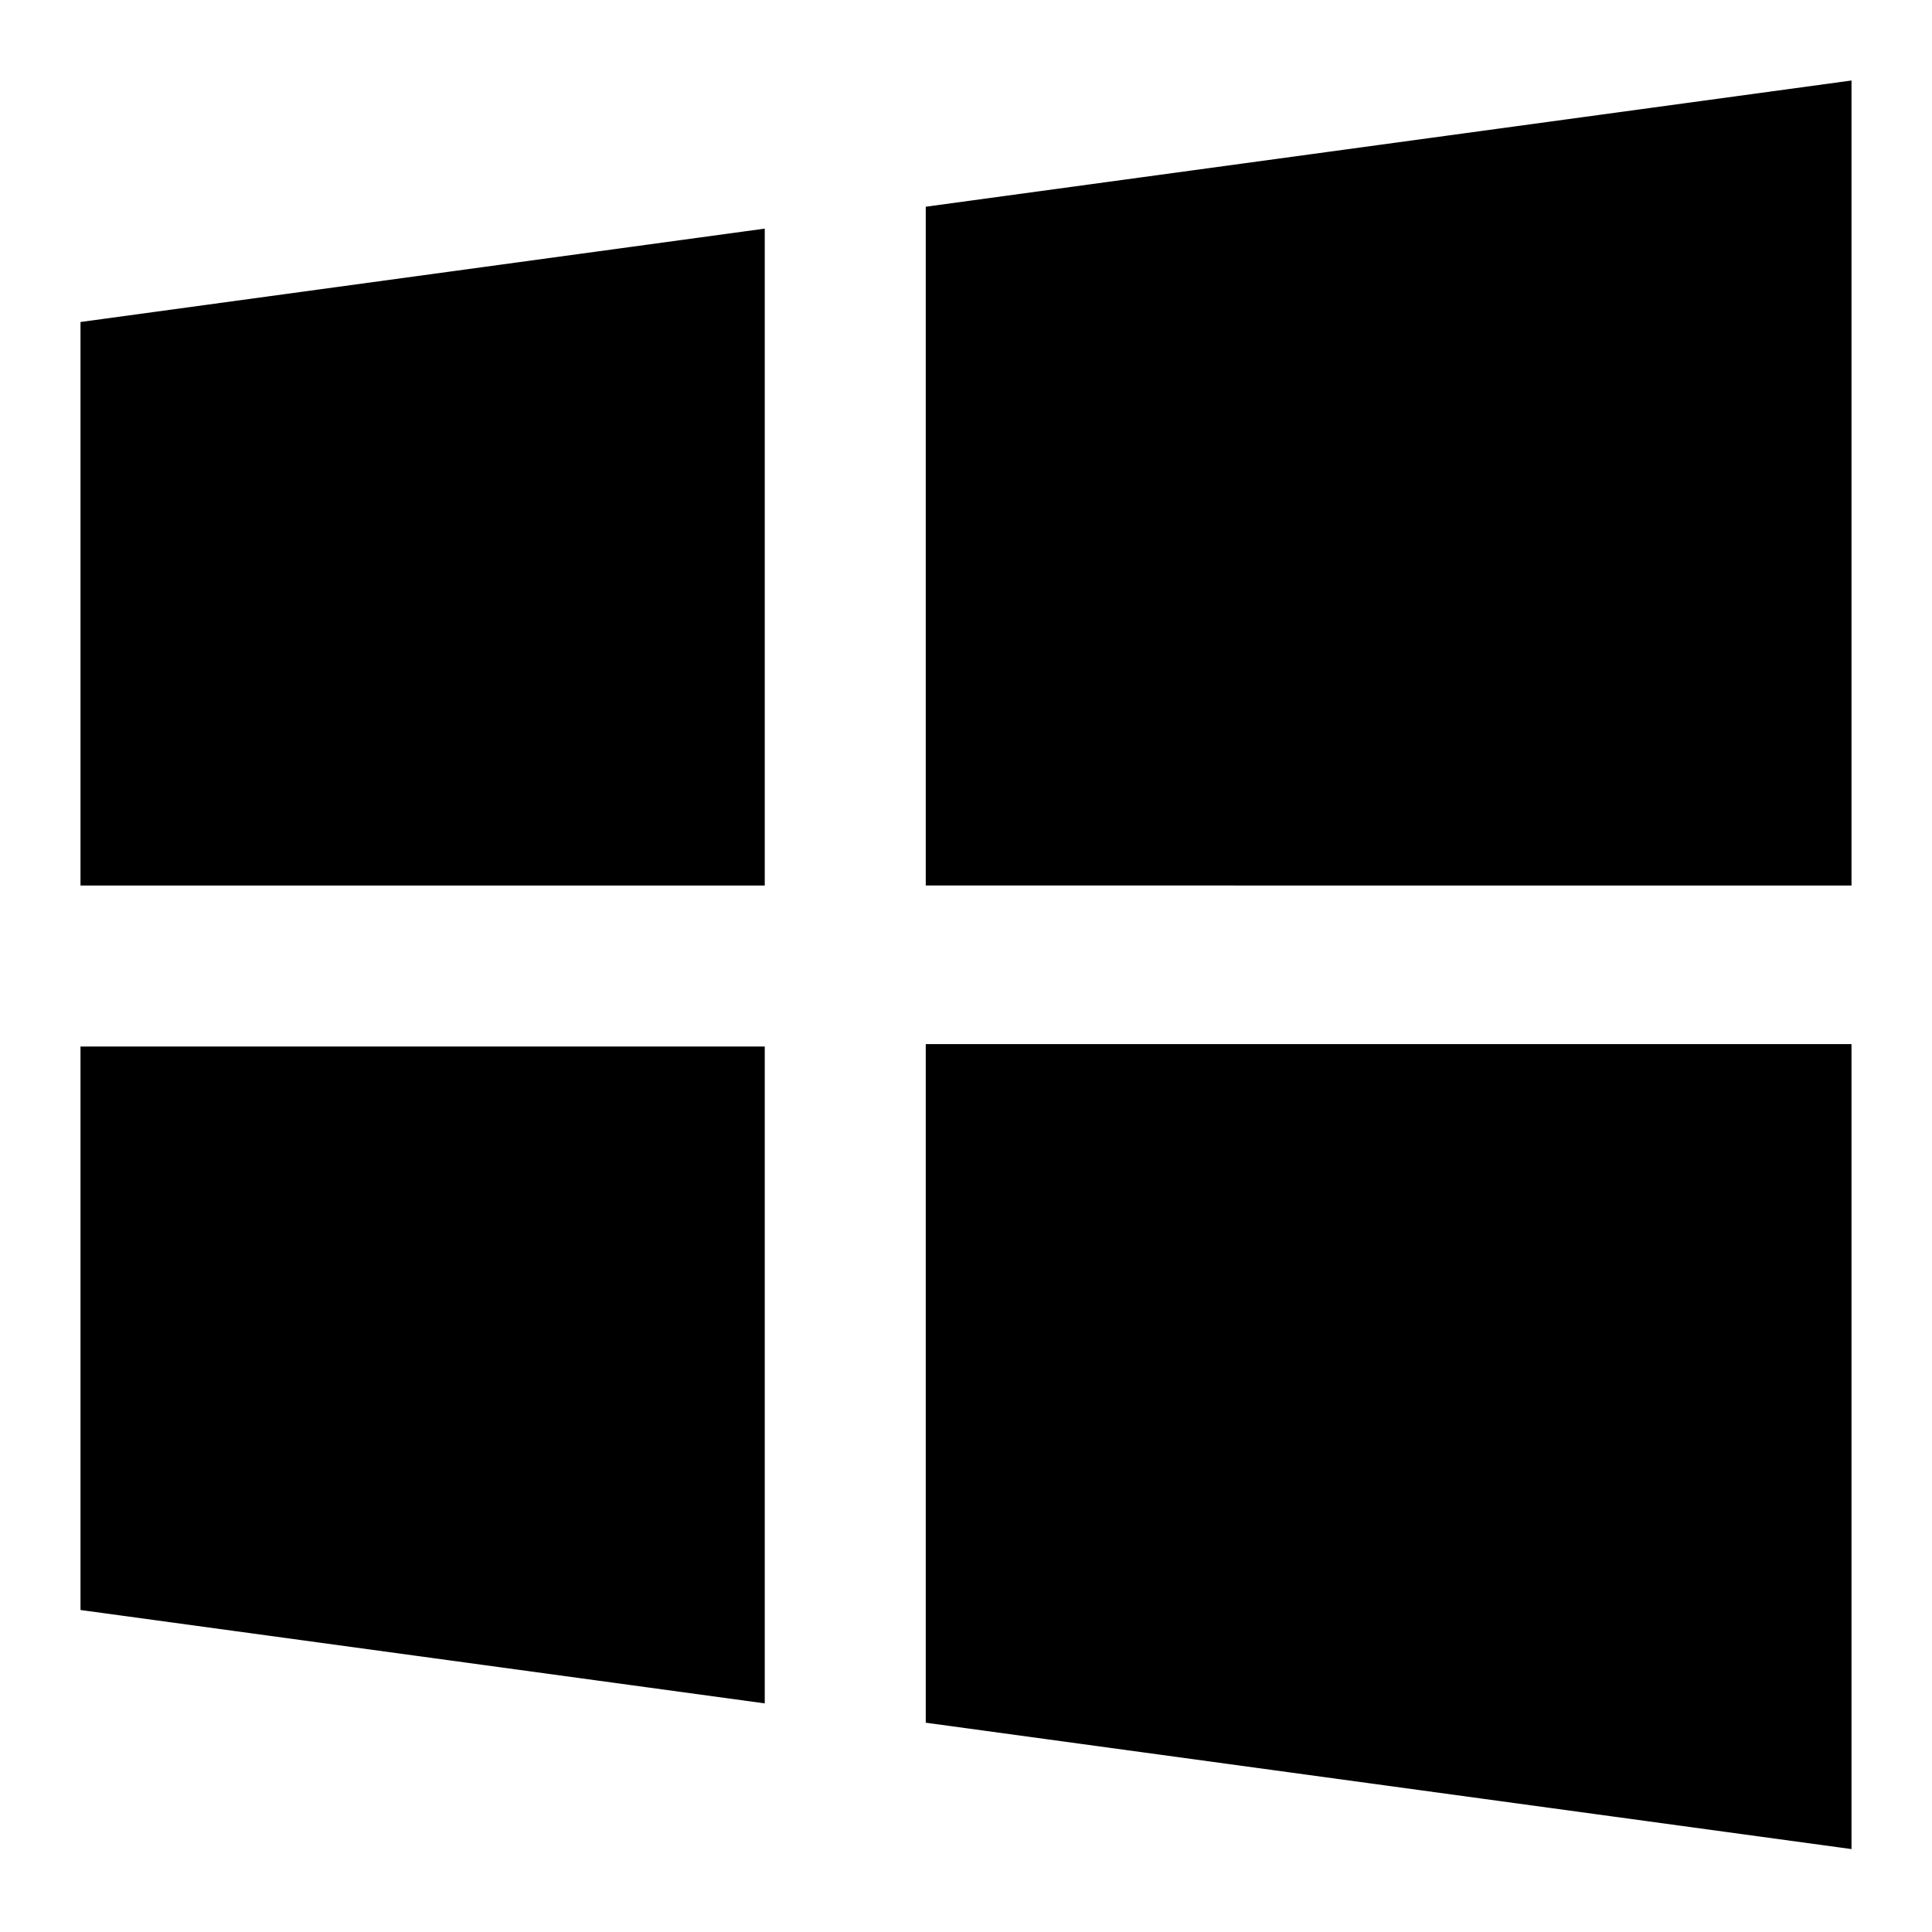 <svg xmlns="http://www.w3.org/2000/svg" width="24" height="24" viewBox="0 0 24 24">
	<path fill="currentColor" d="M11.5 2.568L23 1v10H11.5zm-2 .272L1 4v7h8.5zM1 13v7l8.5 1.16V13zm10.5 8.4L23 22.97v-10H11.5z" />
</svg>